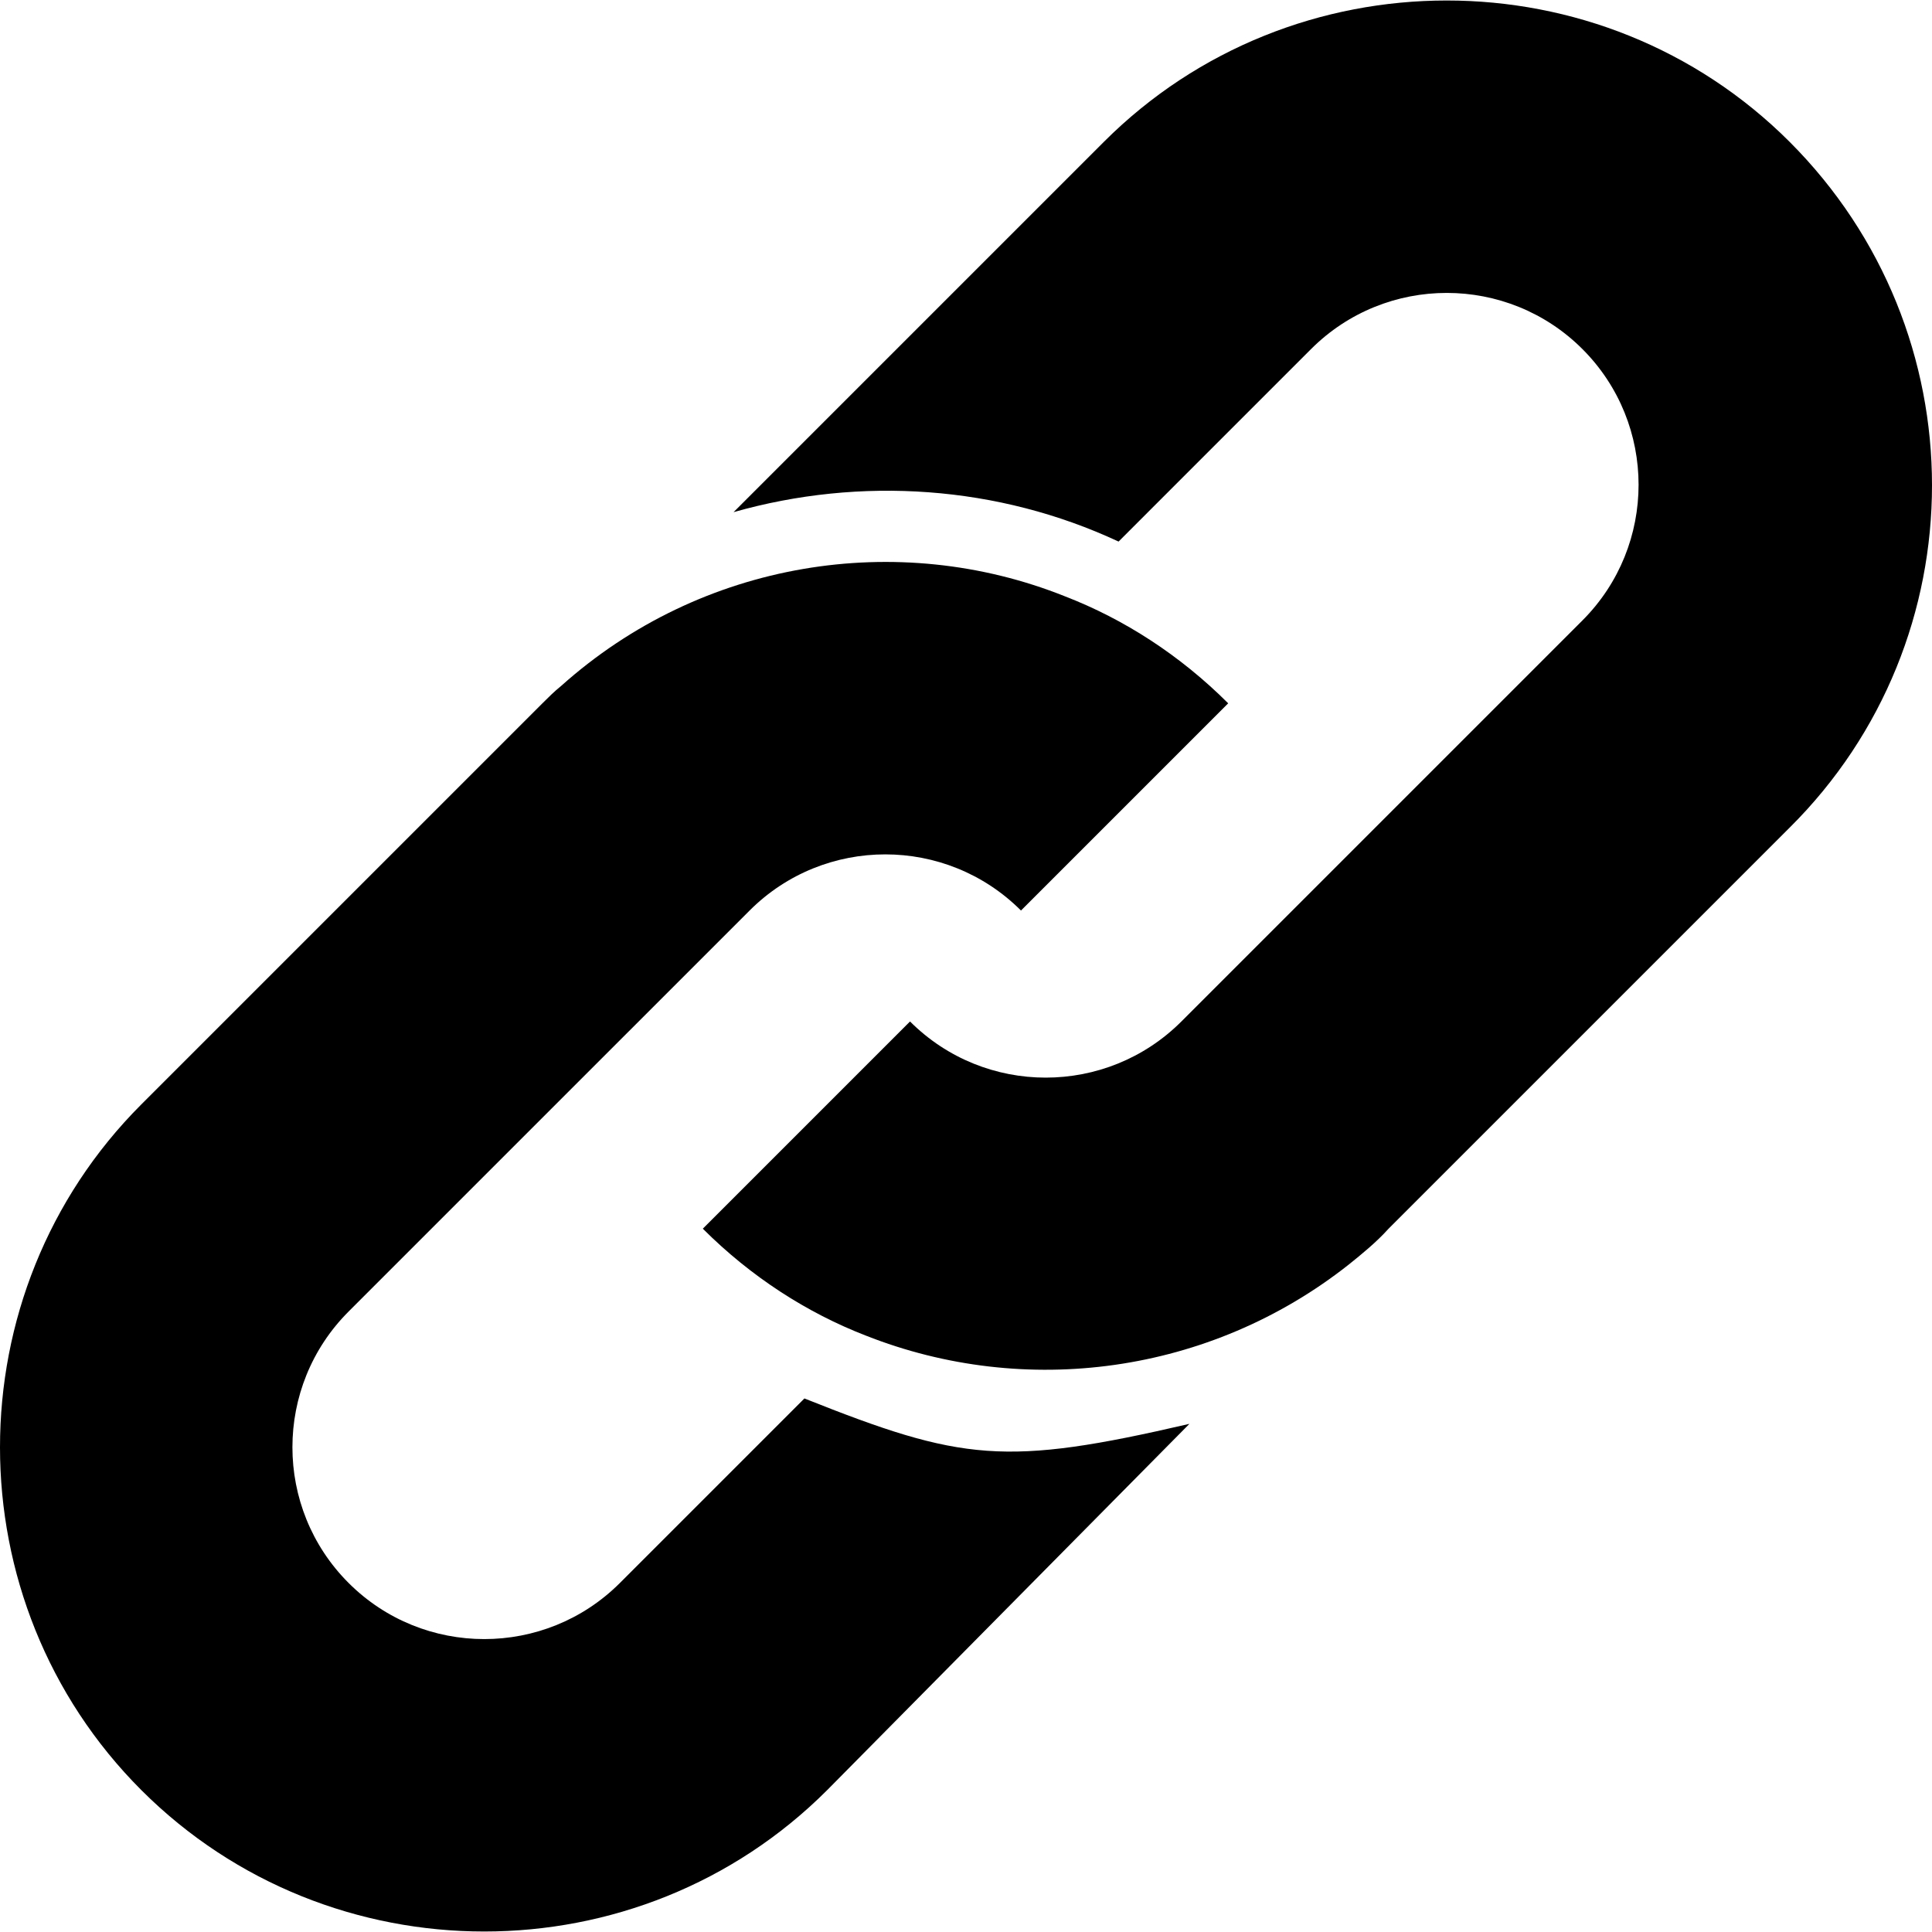 <svg xmlns="http://www.w3.org/2000/svg" xml:space="preserve" width="800" height="800" viewBox="0 0 442.246 442.246"><path d="M409.657 32.474c-43.146-43.146-113.832-43.146-156.978 0l-84.763 84.762c29.07-8.262 60.589-6.12 88.129 6.732l44.063-44.064c17.136-17.136 44.982-17.136 62.118 0 17.136 17.136 17.136 44.982 0 62.118l-55.386 55.386-36.414 36.414c-17.136 17.136-44.982 17.136-62.119 0l-47.43 47.43c11.016 11.017 23.868 19.278 37.332 24.48 36.415 14.382 78.643 8.874 110.467-16.219 3.06-2.447 6.426-5.201 9.18-8.262l57.222-57.222 34.578-34.578c43.453-43.145 43.453-113.525.001-156.977z"/><path d="m184.135 320.114-42.228 42.228c-17.136 17.137-44.982 17.137-62.118 0-17.136-17.136-17.136-44.981 0-62.118l91.8-91.799c17.136-17.136 44.982-17.136 62.119 0l47.43-47.43c-11.016-11.016-23.868-19.278-37.332-24.48-38.25-15.3-83.232-8.262-115.362 20.502-1.53 1.224-3.06 2.754-4.284 3.978l-91.8 91.799c-43.146 43.146-43.146 113.832 0 156.979 43.146 43.146 113.832 43.146 156.978 0l82.927-83.845c-42.23 9.791-52.022 8.568-88.13-5.814z"/></svg>